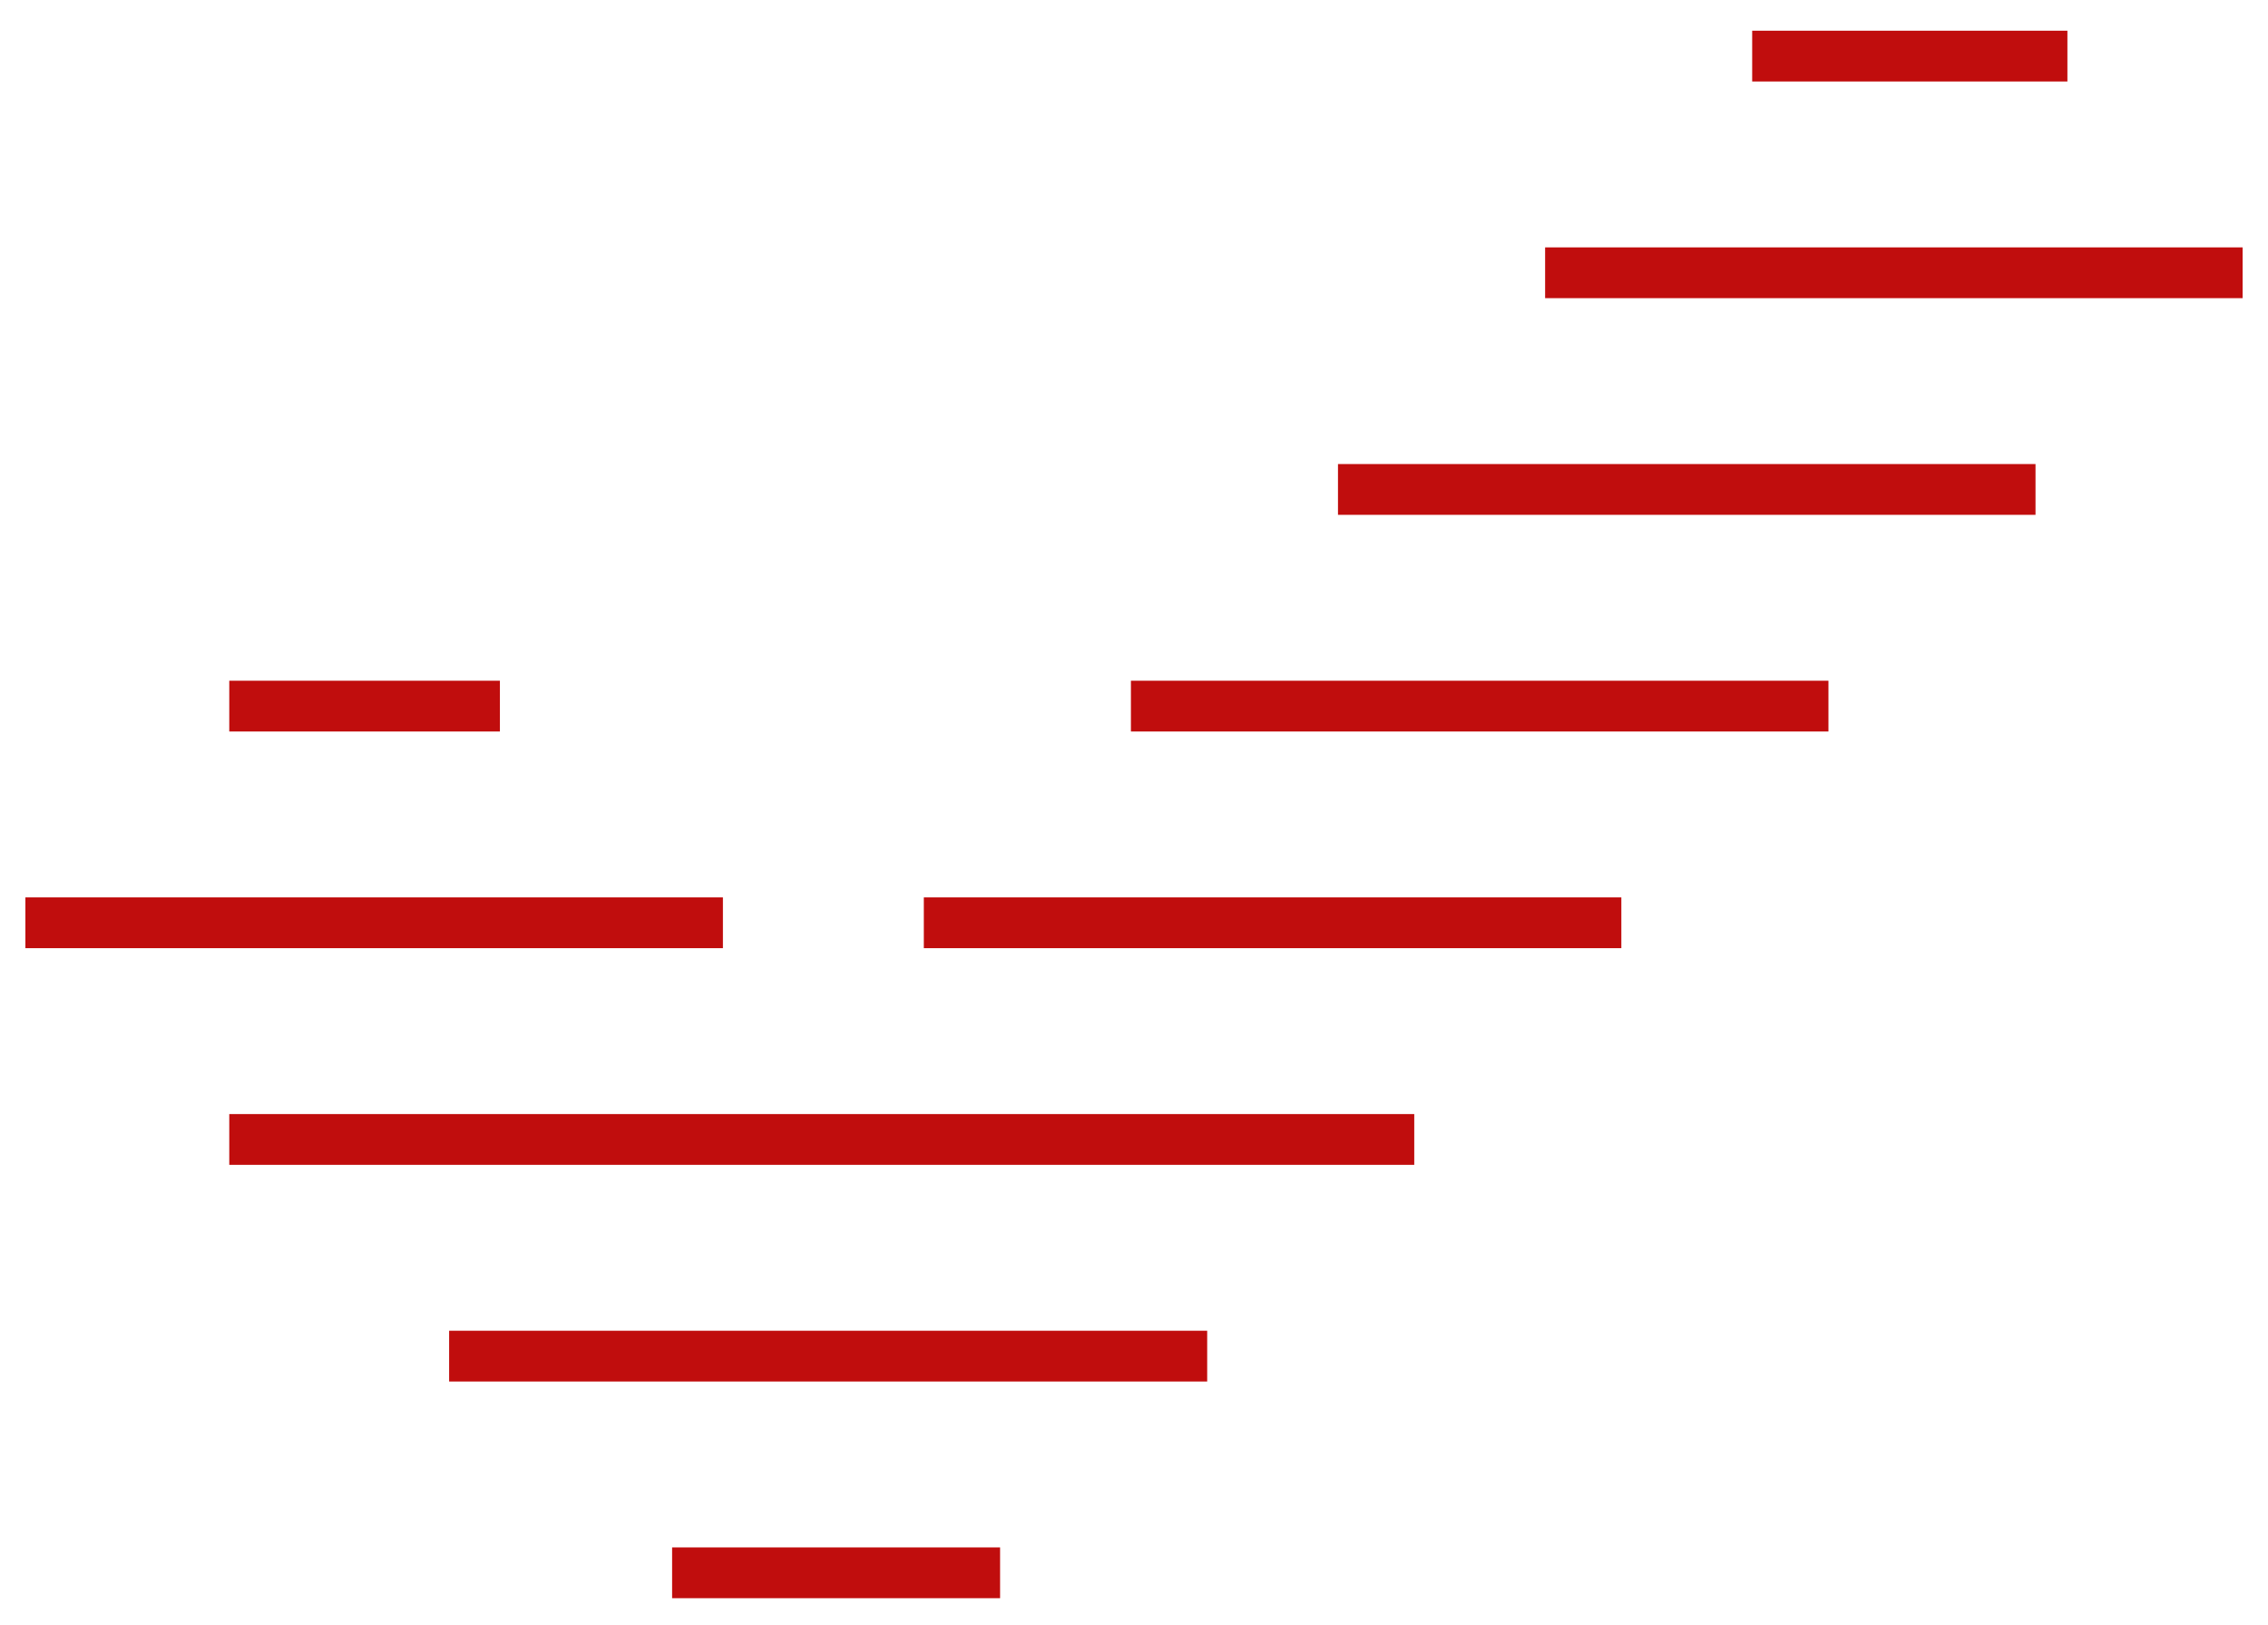 <svg xmlns="http://www.w3.org/2000/svg" width="67" height="48" viewBox="0 0 67 48" fill="none"><path d="M52.512 1.657H60.324" stroke="#C00D0D" stroke-width="1.5" stroke-linecap="square"></path><path d="M46.395 8.057L65.5 8.057" stroke="#C00D0D" stroke-width="1.5" stroke-linecap="square"></path><path d="M40.276 14.457L59.382 14.457" stroke="#C00D0D" stroke-width="1.5" stroke-linecap="square"></path><path d="M34.159 20.857L53.265 20.857" stroke="#C00D0D" stroke-width="1.5" stroke-linecap="square"></path><path d="M28.041 27.257L47.147 27.257" stroke="#C00D0D" stroke-width="1.5" stroke-linecap="square"></path><path d="M1.5 27.257L20.606 27.257" stroke="#C00D0D" stroke-width="1.5" stroke-linecap="square"></path><path d="M7.523 20.857L14.018 20.857" stroke="#C00D0D" stroke-width="1.5" stroke-linecap="square"></path><path d="M7.523 33.657L41.029 33.657" stroke="#C00D0D" stroke-width="1.5" stroke-linecap="square"></path><path d="M14.018 40.057L34.912 40.057" stroke="#C00D0D" stroke-width="1.5" stroke-linecap="square"></path><path d="M20.605 46.457L28.794 46.457" stroke="#C00D0D" stroke-width="1.5" stroke-linecap="square"></path></svg>